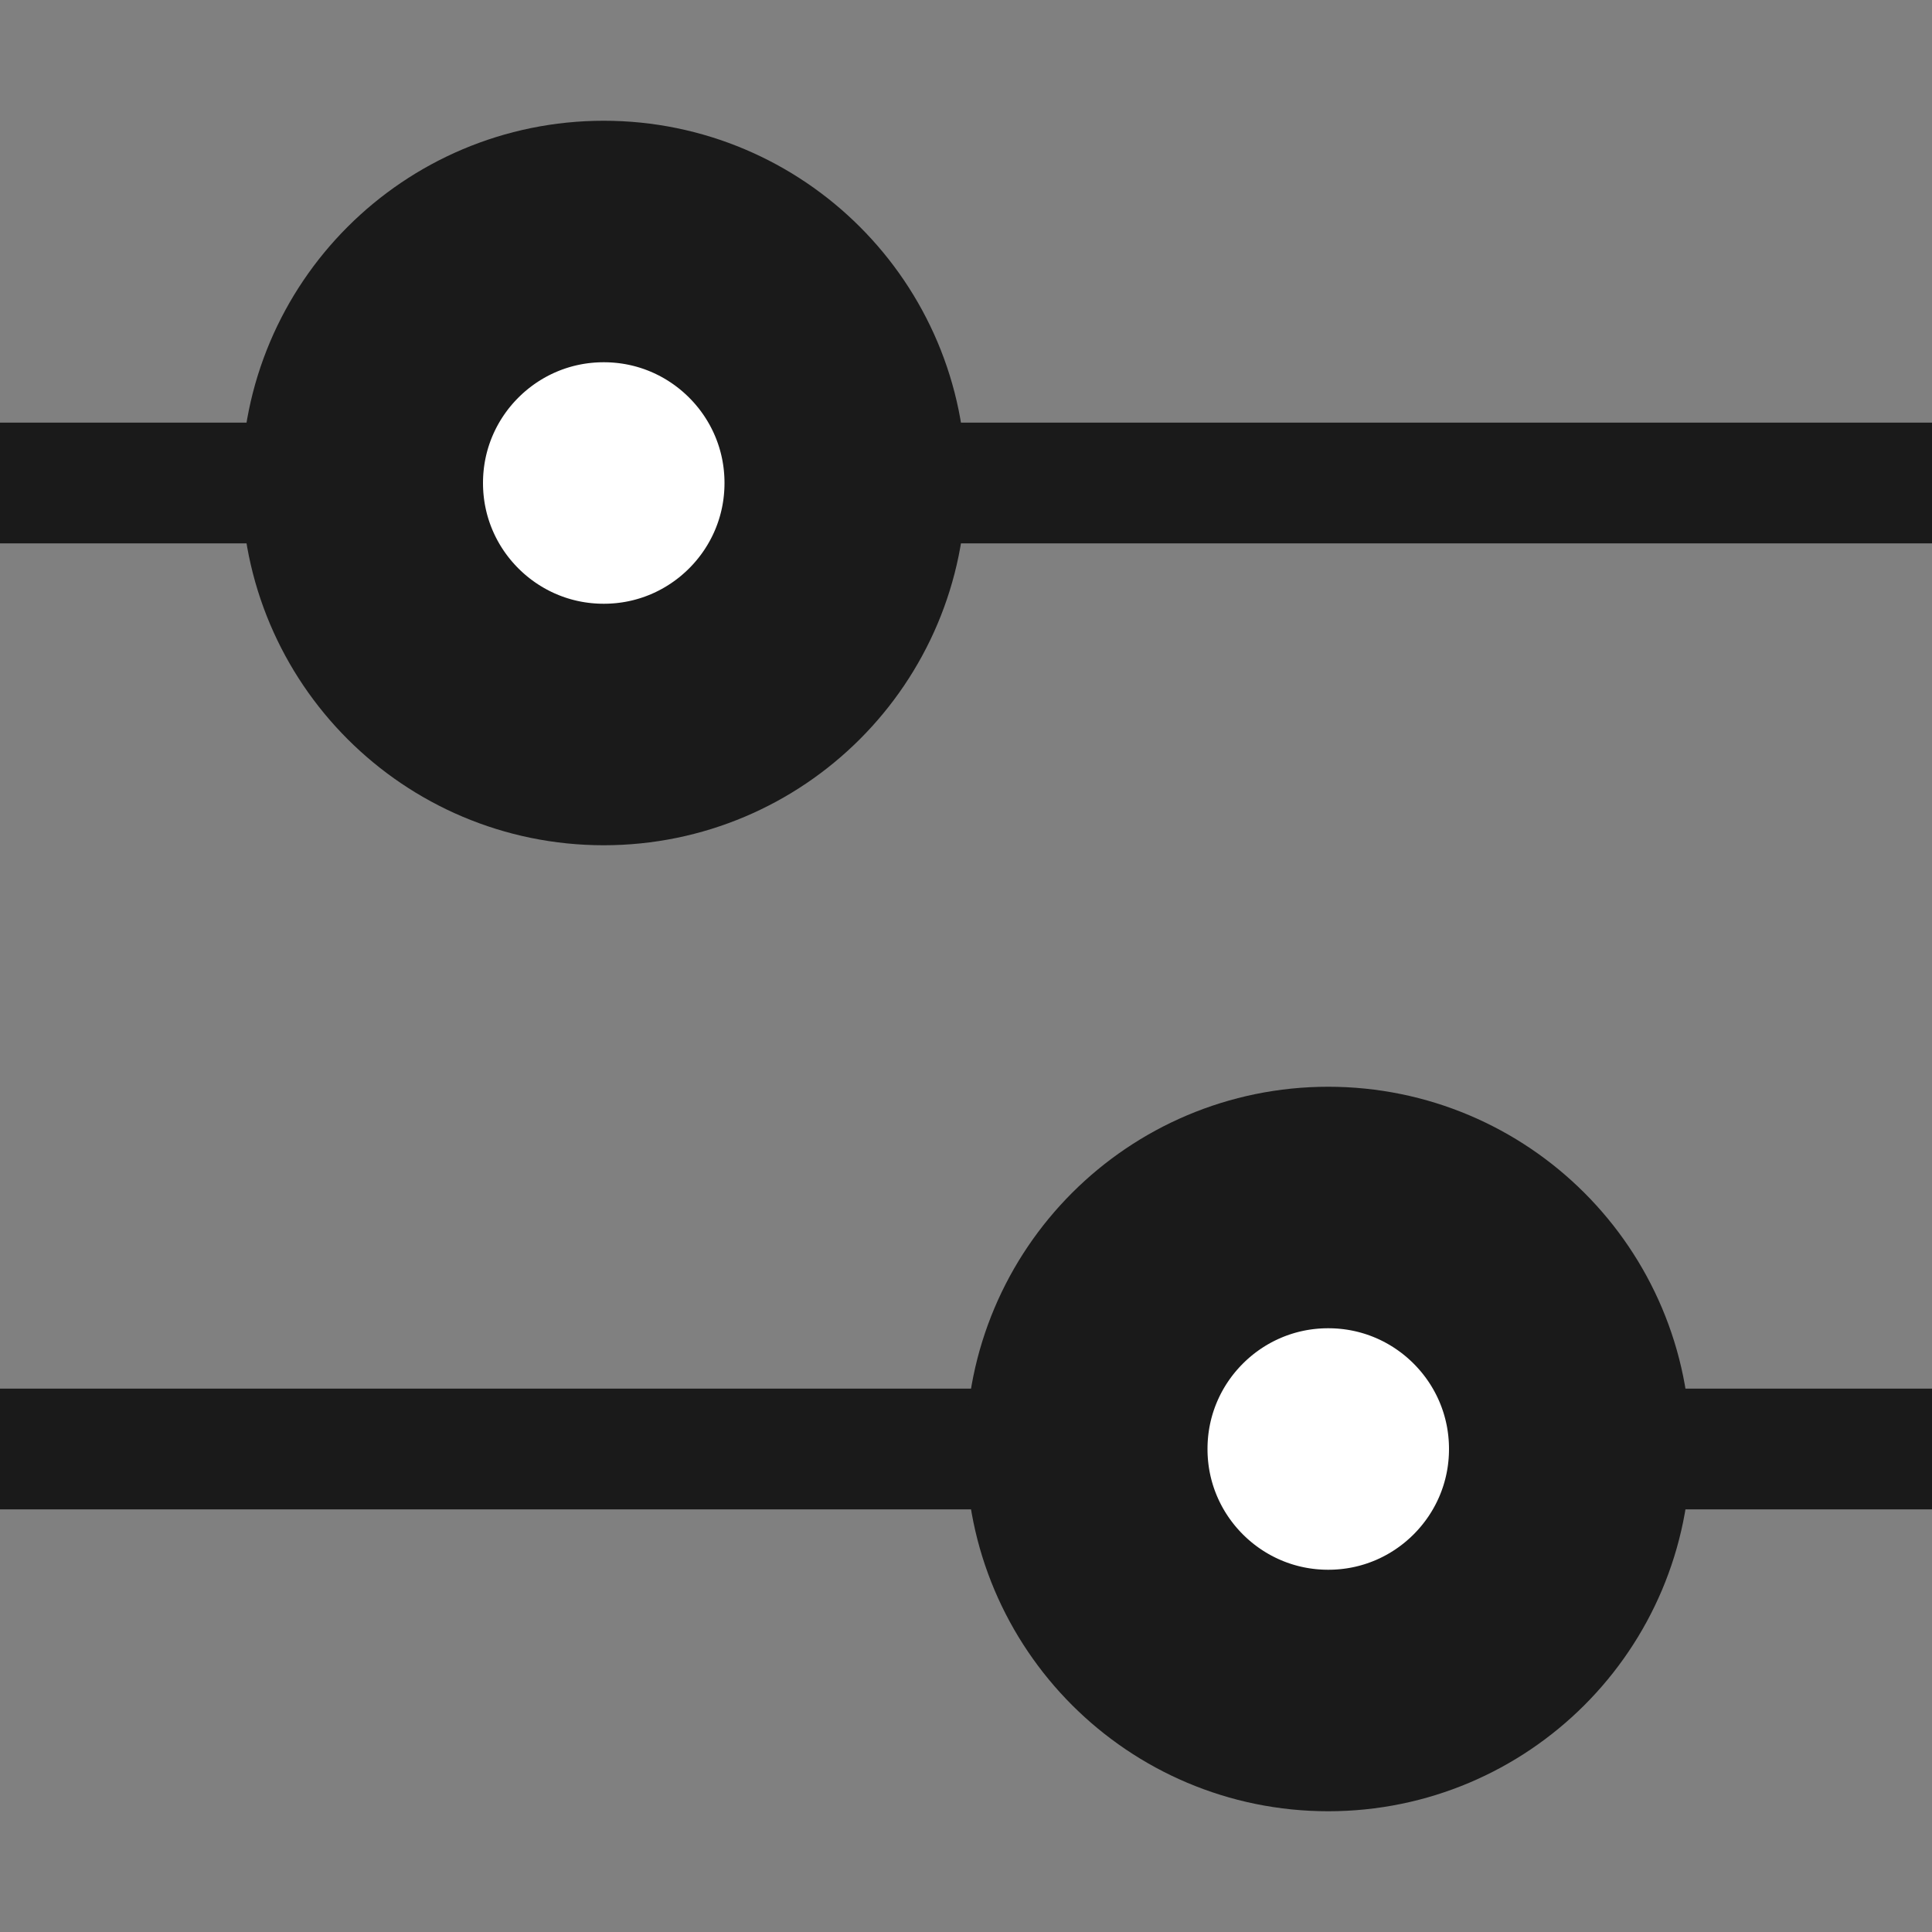 <svg focusable="false" width="16" height="16" class="icon icon--filters icon--inline  " viewBox="0 0 16 16" fill="rgb(0, 0, 0)" style="color: rgb(26, 26, 26);">
        <rect x="0" y="0" width="16" height="16" fill="#808080" stroke="none"/>
        <path d="M0 4h16M0 12h16" fill="none" stroke="rgb(26, 26, 26)" stroke-width="1px"></path>
        <circle cx="5" cy="4" r="2" fill="rgb(255, 255, 255)" stroke="rgb(26, 26, 26)" stroke-width="2px"></circle>
        <circle cx="11" cy="12" r="2" fill="rgb(255, 255, 255)" stroke="rgb(26, 26, 26)" stroke-width="2px"></circle>
      </svg>